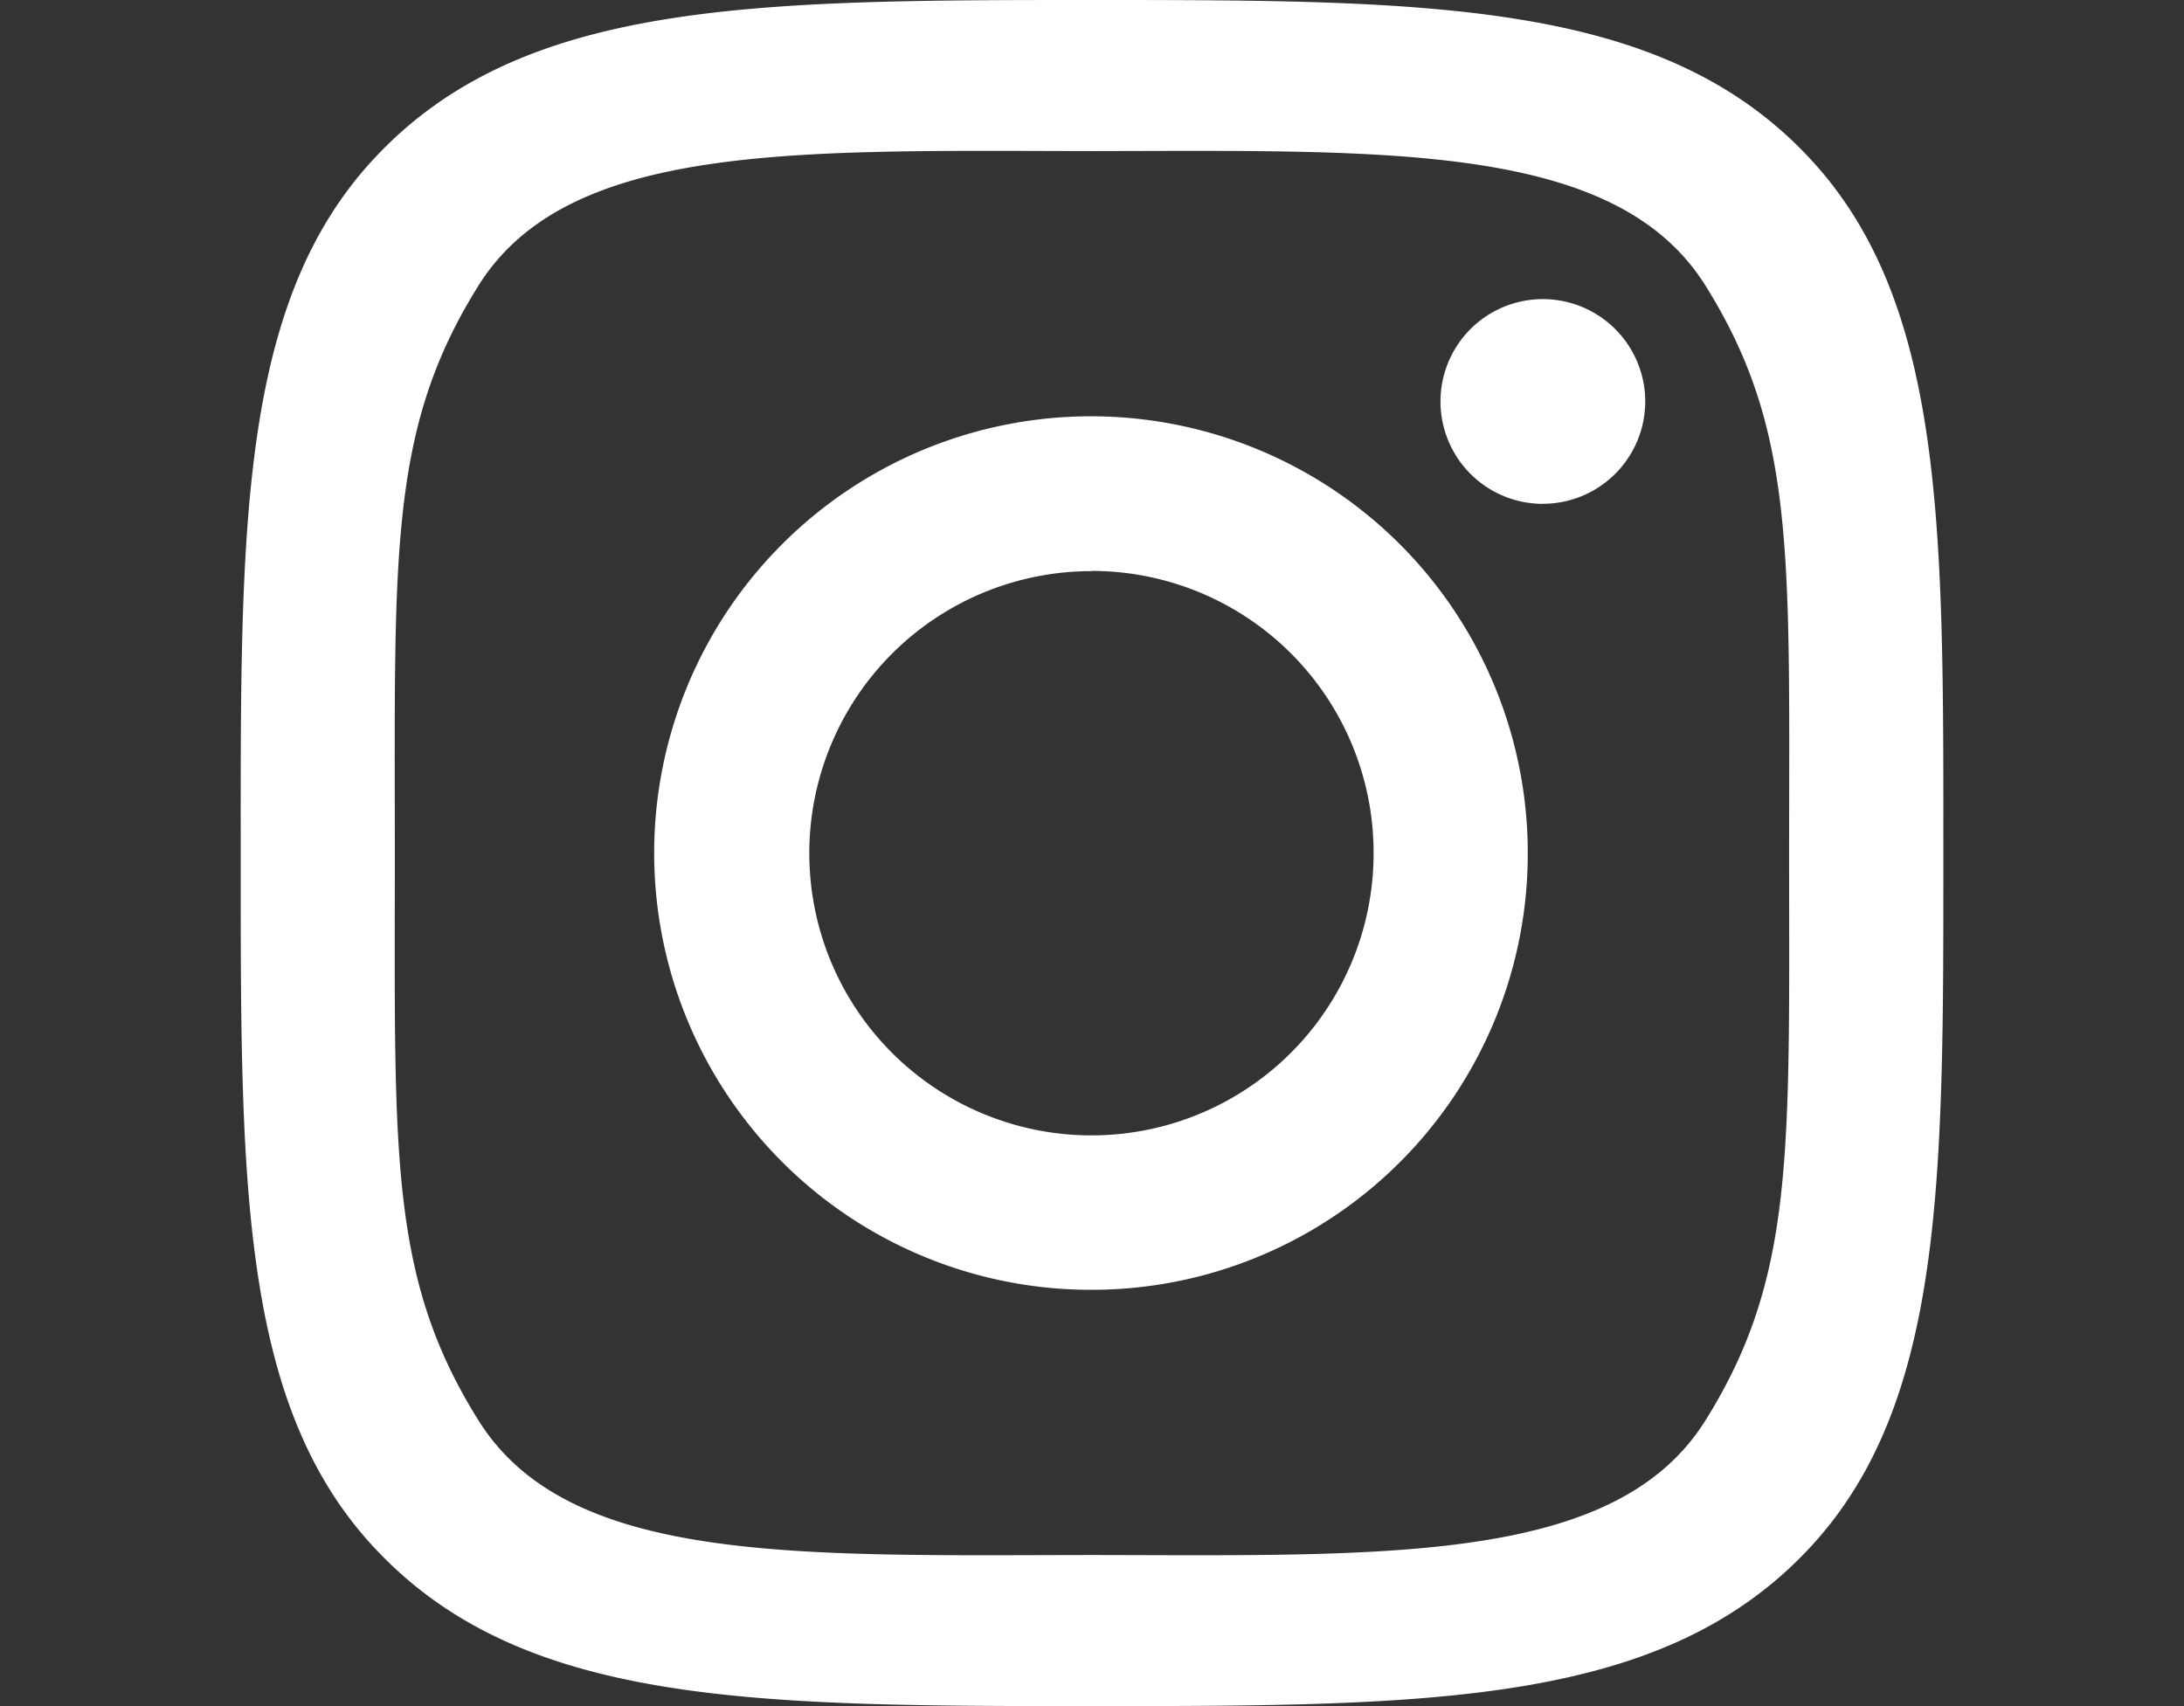 <svg xmlns="http://www.w3.org/2000/svg" width="32" height="25" viewBox="0 0 32 25">
  <rect x="0" y="0" width="32" height="25" fill="#333333" stroke="none"/>
  <defs>
    <style>
      .cls-1 {
        fill: #fff;
        fill-rule: evenodd;
      }
    </style>
  </defs>
  <path id="instagram_w" class="cls-1" d="M28.974,12.5h0c0,4.746.023,8.06-1.964,10.187C24.863,24.985,21.5,25,16.5,25s-8.362-.015-10.508-2.313C4,20.56,4.027,17.246,4.027,12.5h0C4.025,7.754,4,4.44,5.991,2.313,8.137,0.015,11.5,0,16.5,0S24.863,0.015,27.01,2.313C29,4.44,28.975,7.754,28.974,12.5ZM25.487,4.183c-1.316-2.1-4.664-1.974-8.987-1.969h0c-4.323-.006-7.672-0.132-8.988,1.969S6.284,8.107,6.285,12.5h0c0,4.393-.093,6.209,1.228,8.317s4.664,1.974,8.986,1.969h0c4.322,0.006,7.671.132,8.987-1.969s1.229-3.924,1.228-8.317h0C26.716,8.107,26.808,6.291,25.487,4.183Zm-2.381,3.2a1.5,1.5,0,1,1,1.5-1.5A1.5,1.5,0,0,1,23.106,7.382ZM16.5,18.9a6.4,6.4,0,1,1,6.385-6.4A6.391,6.391,0,0,1,16.5,18.9Zm0-10.531A4.134,4.134,0,1,0,20.626,12.5,4.13,4.13,0,0,0,16.5,8.366Z" transform="translate(-0.5)"/>
</svg>
